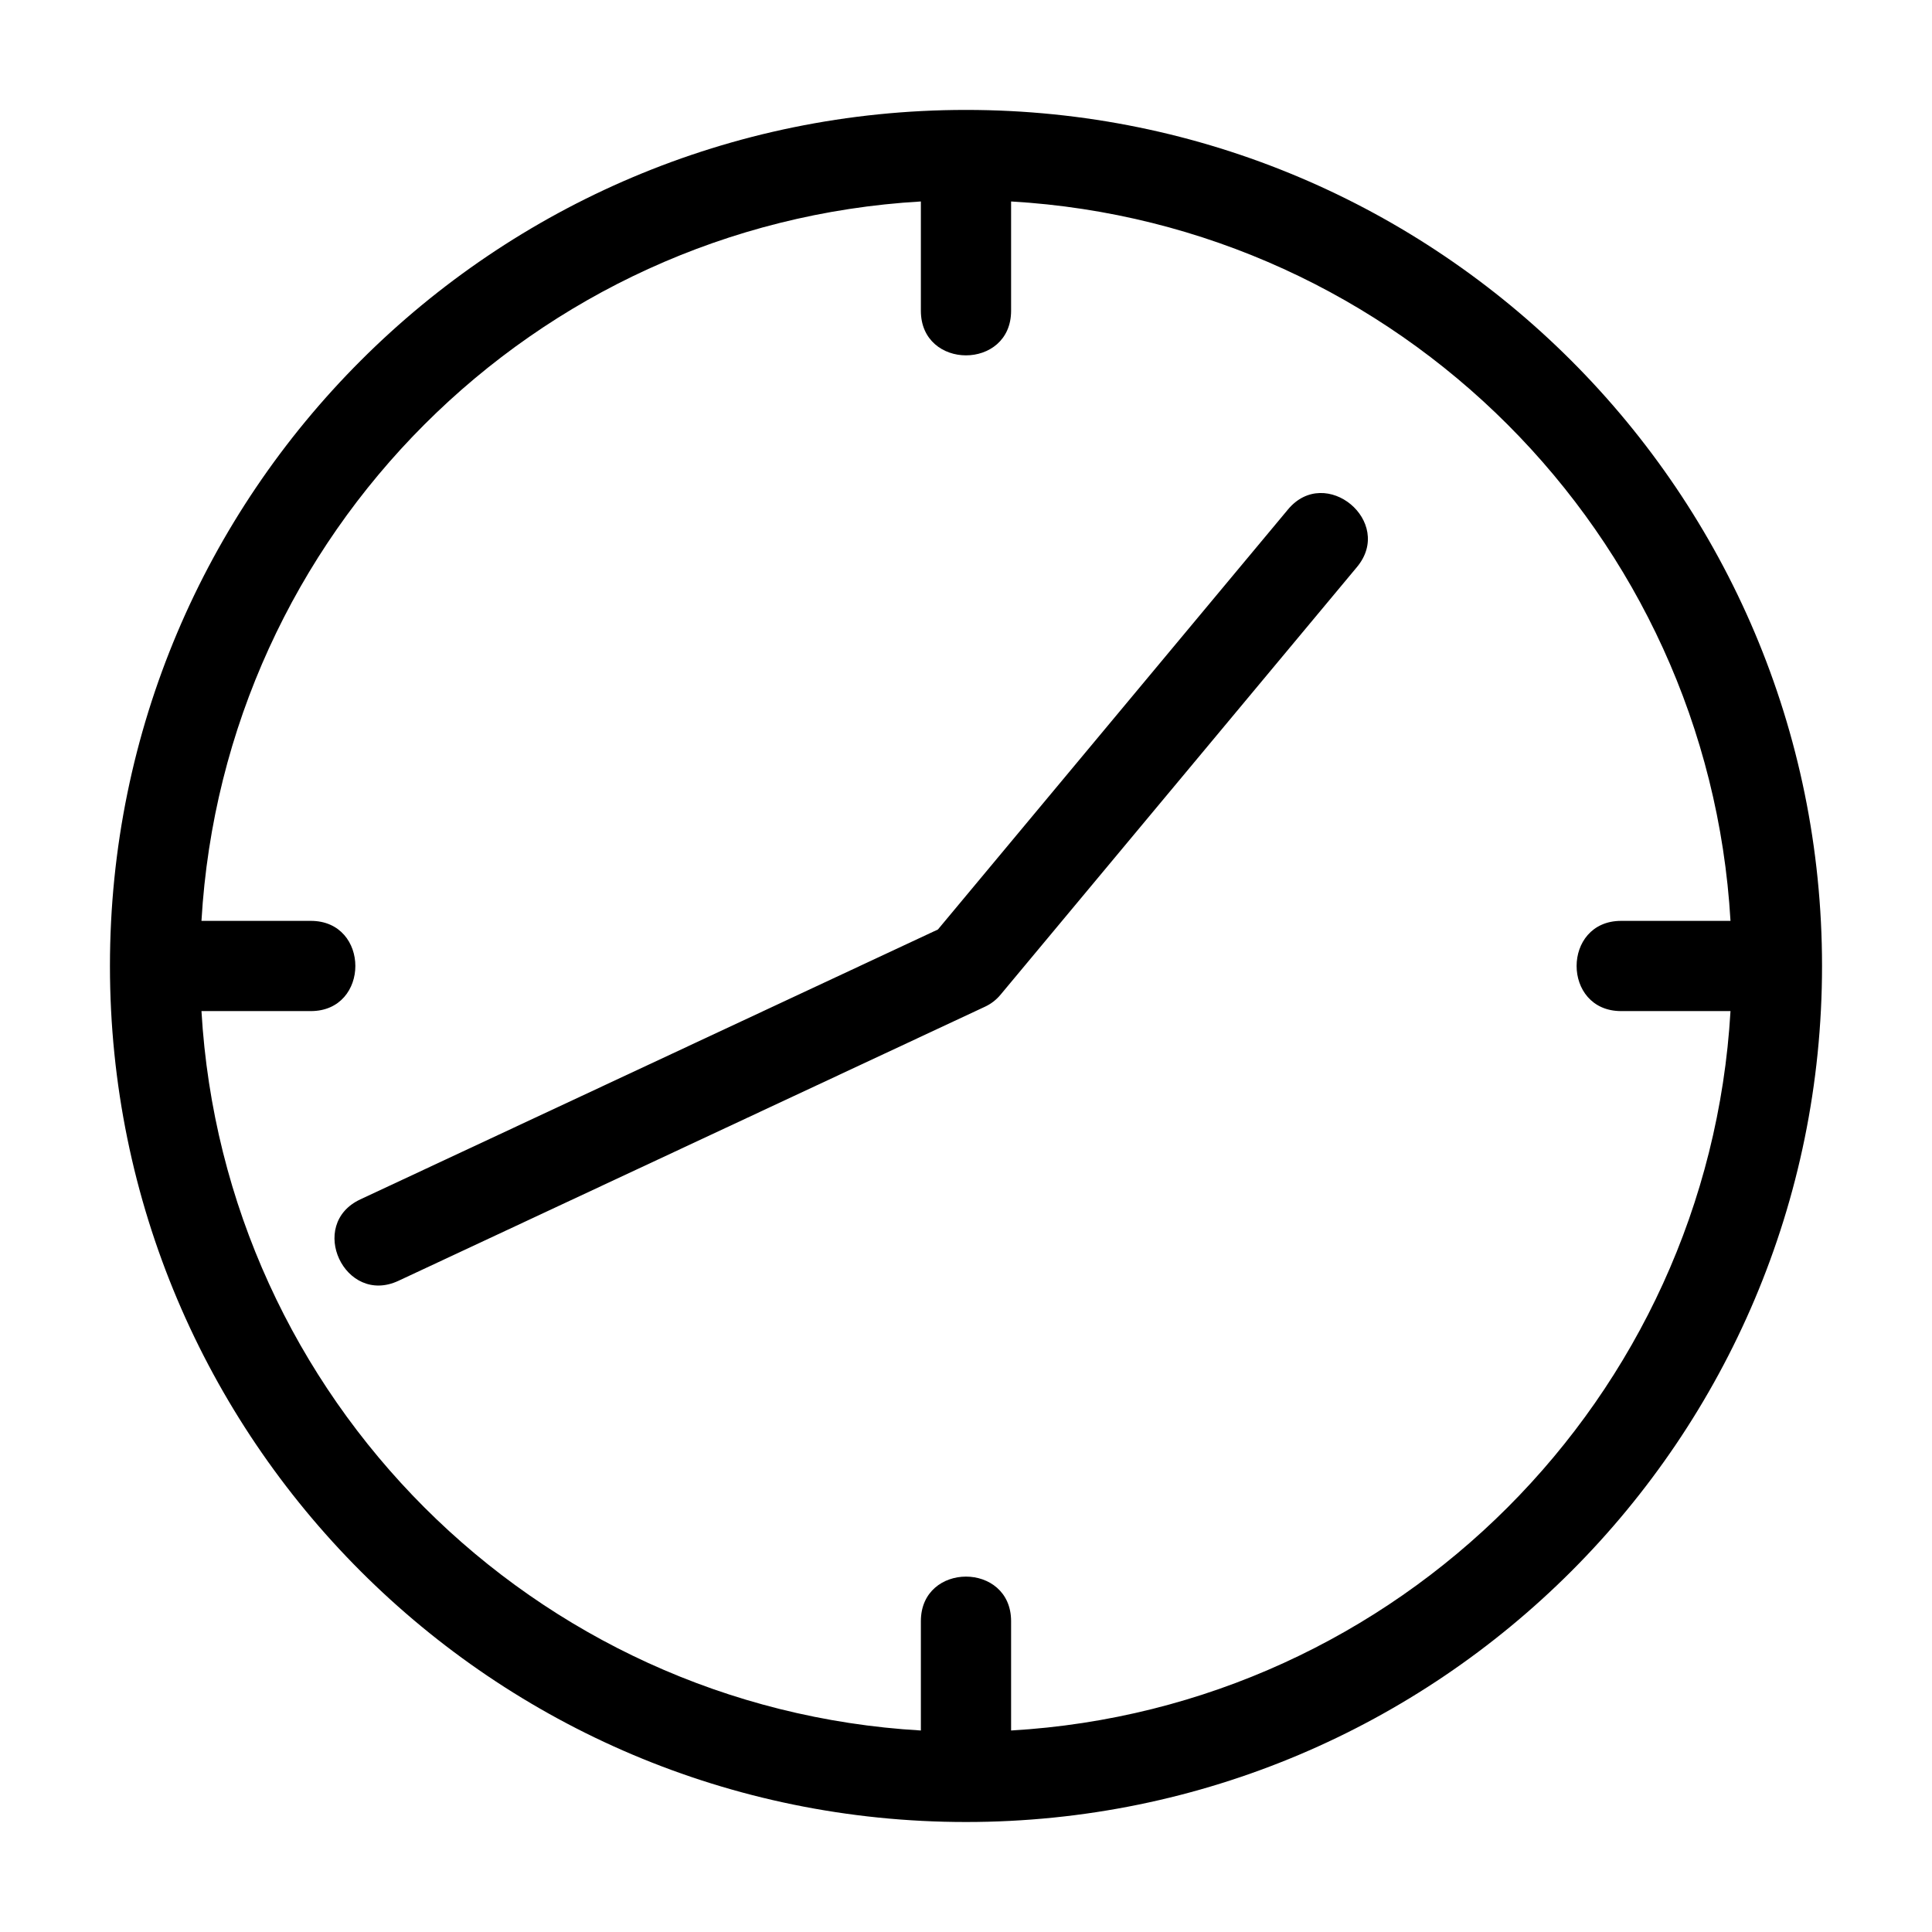 <?xml version="1.0" encoding="UTF-8"?>
<!-- Uploaded to: ICON Repo, www.svgrepo.com, Generator: ICON Repo Mixer Tools -->
<svg fill="#000000" width="800px" height="800px" version="1.1" viewBox="144 144 512 512" xmlns="http://www.w3.org/2000/svg">
 <path d="m411.95 602.6c102.57-5.961 184.69-88.074 190.65-190.65h-28.973c-15.746 0-15.746-23.91 0-23.91h28.973c-5.961-102.57-88.074-184.69-190.65-190.65v28.973c0 15.746-23.91 15.746-23.91 0v-28.973c-102.57 5.961-184.69 88.074-190.65 190.65h28.973c15.746 0 15.746 23.91 0 23.91h-28.973c5.961 102.57 88.074 184.69 190.65 190.65v-28.973c0-15.746 23.91-15.746 23.91 0zm73.359-323.57c9.984-12.008 28.293 3.231 18.309 15.227l-94.465 113.35c-1.16 1.398-2.57 2.457-4.113 3.176l-155.45 72.645c-14.215 6.641-24.297-14.949-10.094-21.582l153.06-71.52 92.75-111.29zm-85.312-105.9c125.29 0 226.86 101.57 226.86 226.86 0 125.29-101.57 226.86-226.86 226.86s-226.86-101.57-226.86-226.86c0-125.29 101.57-226.86 226.86-226.86z"/>
</svg>